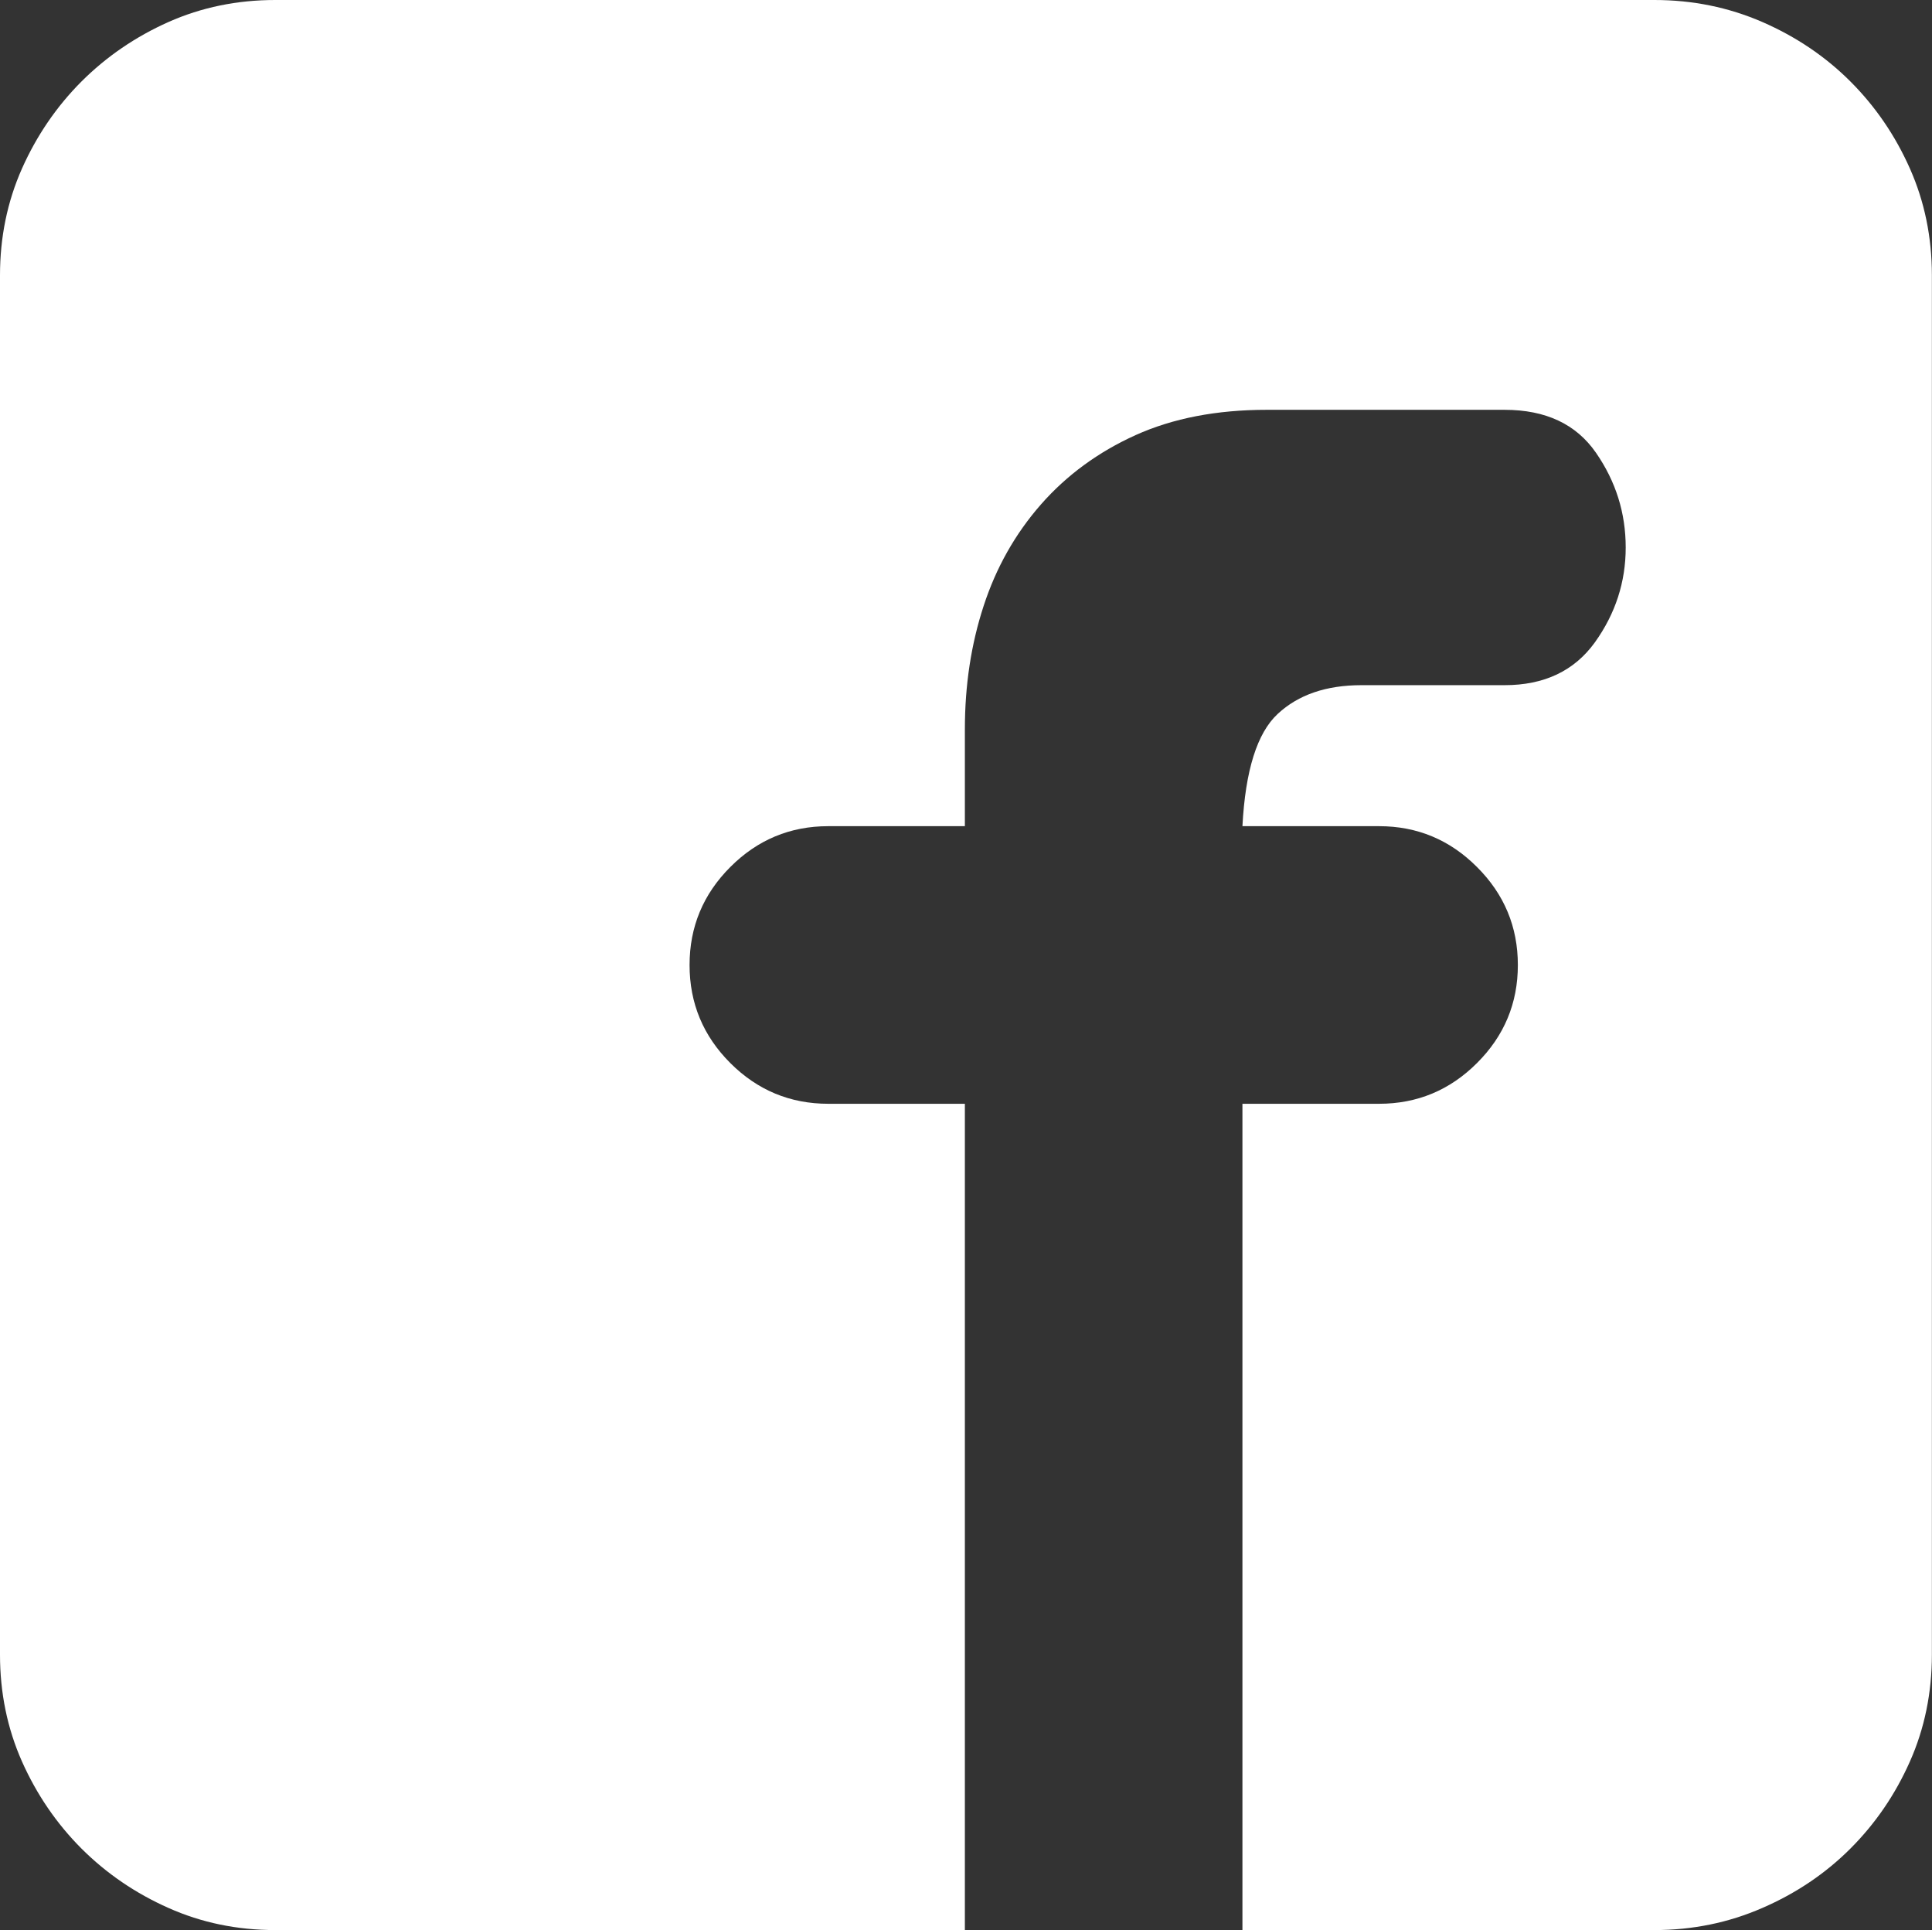 <svg xmlns="http://www.w3.org/2000/svg" xmlns:xlink="http://www.w3.org/1999/xlink" fill="none" version="1.1" width="18.021" height="18" viewBox="0 0 18.021 18"><rect x="0" y="0" width="18.021" height="18" fill="#333333" stroke="none"/><g><path d="M15.431,4.59282e-7Q15.966,4.59282e-7,16.438,0.205Q16.911,0.411,17.26,0.76Q17.61,1.11,17.815,1.572Q18.02,2.034,18.02,2.568L18.02,15.431Q18.02,15.966,17.815,16.428Q17.61,16.89,17.26,17.24Q16.911,17.589,16.438,17.794Q15.966,18,15.431,18L11.589,18L11.589,10.294L12.863,10.294Q13.397,10.294,13.777,9.914Q14.158,9.534,14.158,9Q14.158,8.466,13.777,8.086Q13.397,7.705,12.863,7.705L11.589,7.705Q11.63,6.925,11.918,6.658Q12.206,6.39,12.699,6.39L14.034,6.39Q14.589,6.39,14.877,5.99Q15.164,5.589,15.164,5.106Q15.164,4.623,14.887,4.223Q14.61,3.822,14.034,3.822L11.815,3.822Q11.116,3.822,10.592,4.058Q10.069,4.295,9.709,4.705Q9.349,5.116,9.175,5.651Q9,6.185,9,6.801L9,7.705L7.726,7.705Q7.192,7.705,6.812,8.086Q6.432,8.466,6.432,9Q6.432,9.534,6.812,9.914Q7.192,10.294,7.726,10.294L9,10.294L9,18L2.568,18Q2.034,18,1.572,17.794Q1.11,17.589,0.76,17.24Q0.411,16.89,0.205,16.428Q-3.06188e-7,15.966,0,15.431L0,2.568Q0,2.034,0.205,1.572Q0.411,1.11,0.76,0.76Q1.11,0.411,1.572,0.205Q2.034,-3.06188e-7,2.568,0L15.431,4.59282e-7Z" fill="#FFFFFF" fillOpacity="1" style="mix-blend-mode:passthrough"/></g></svg>